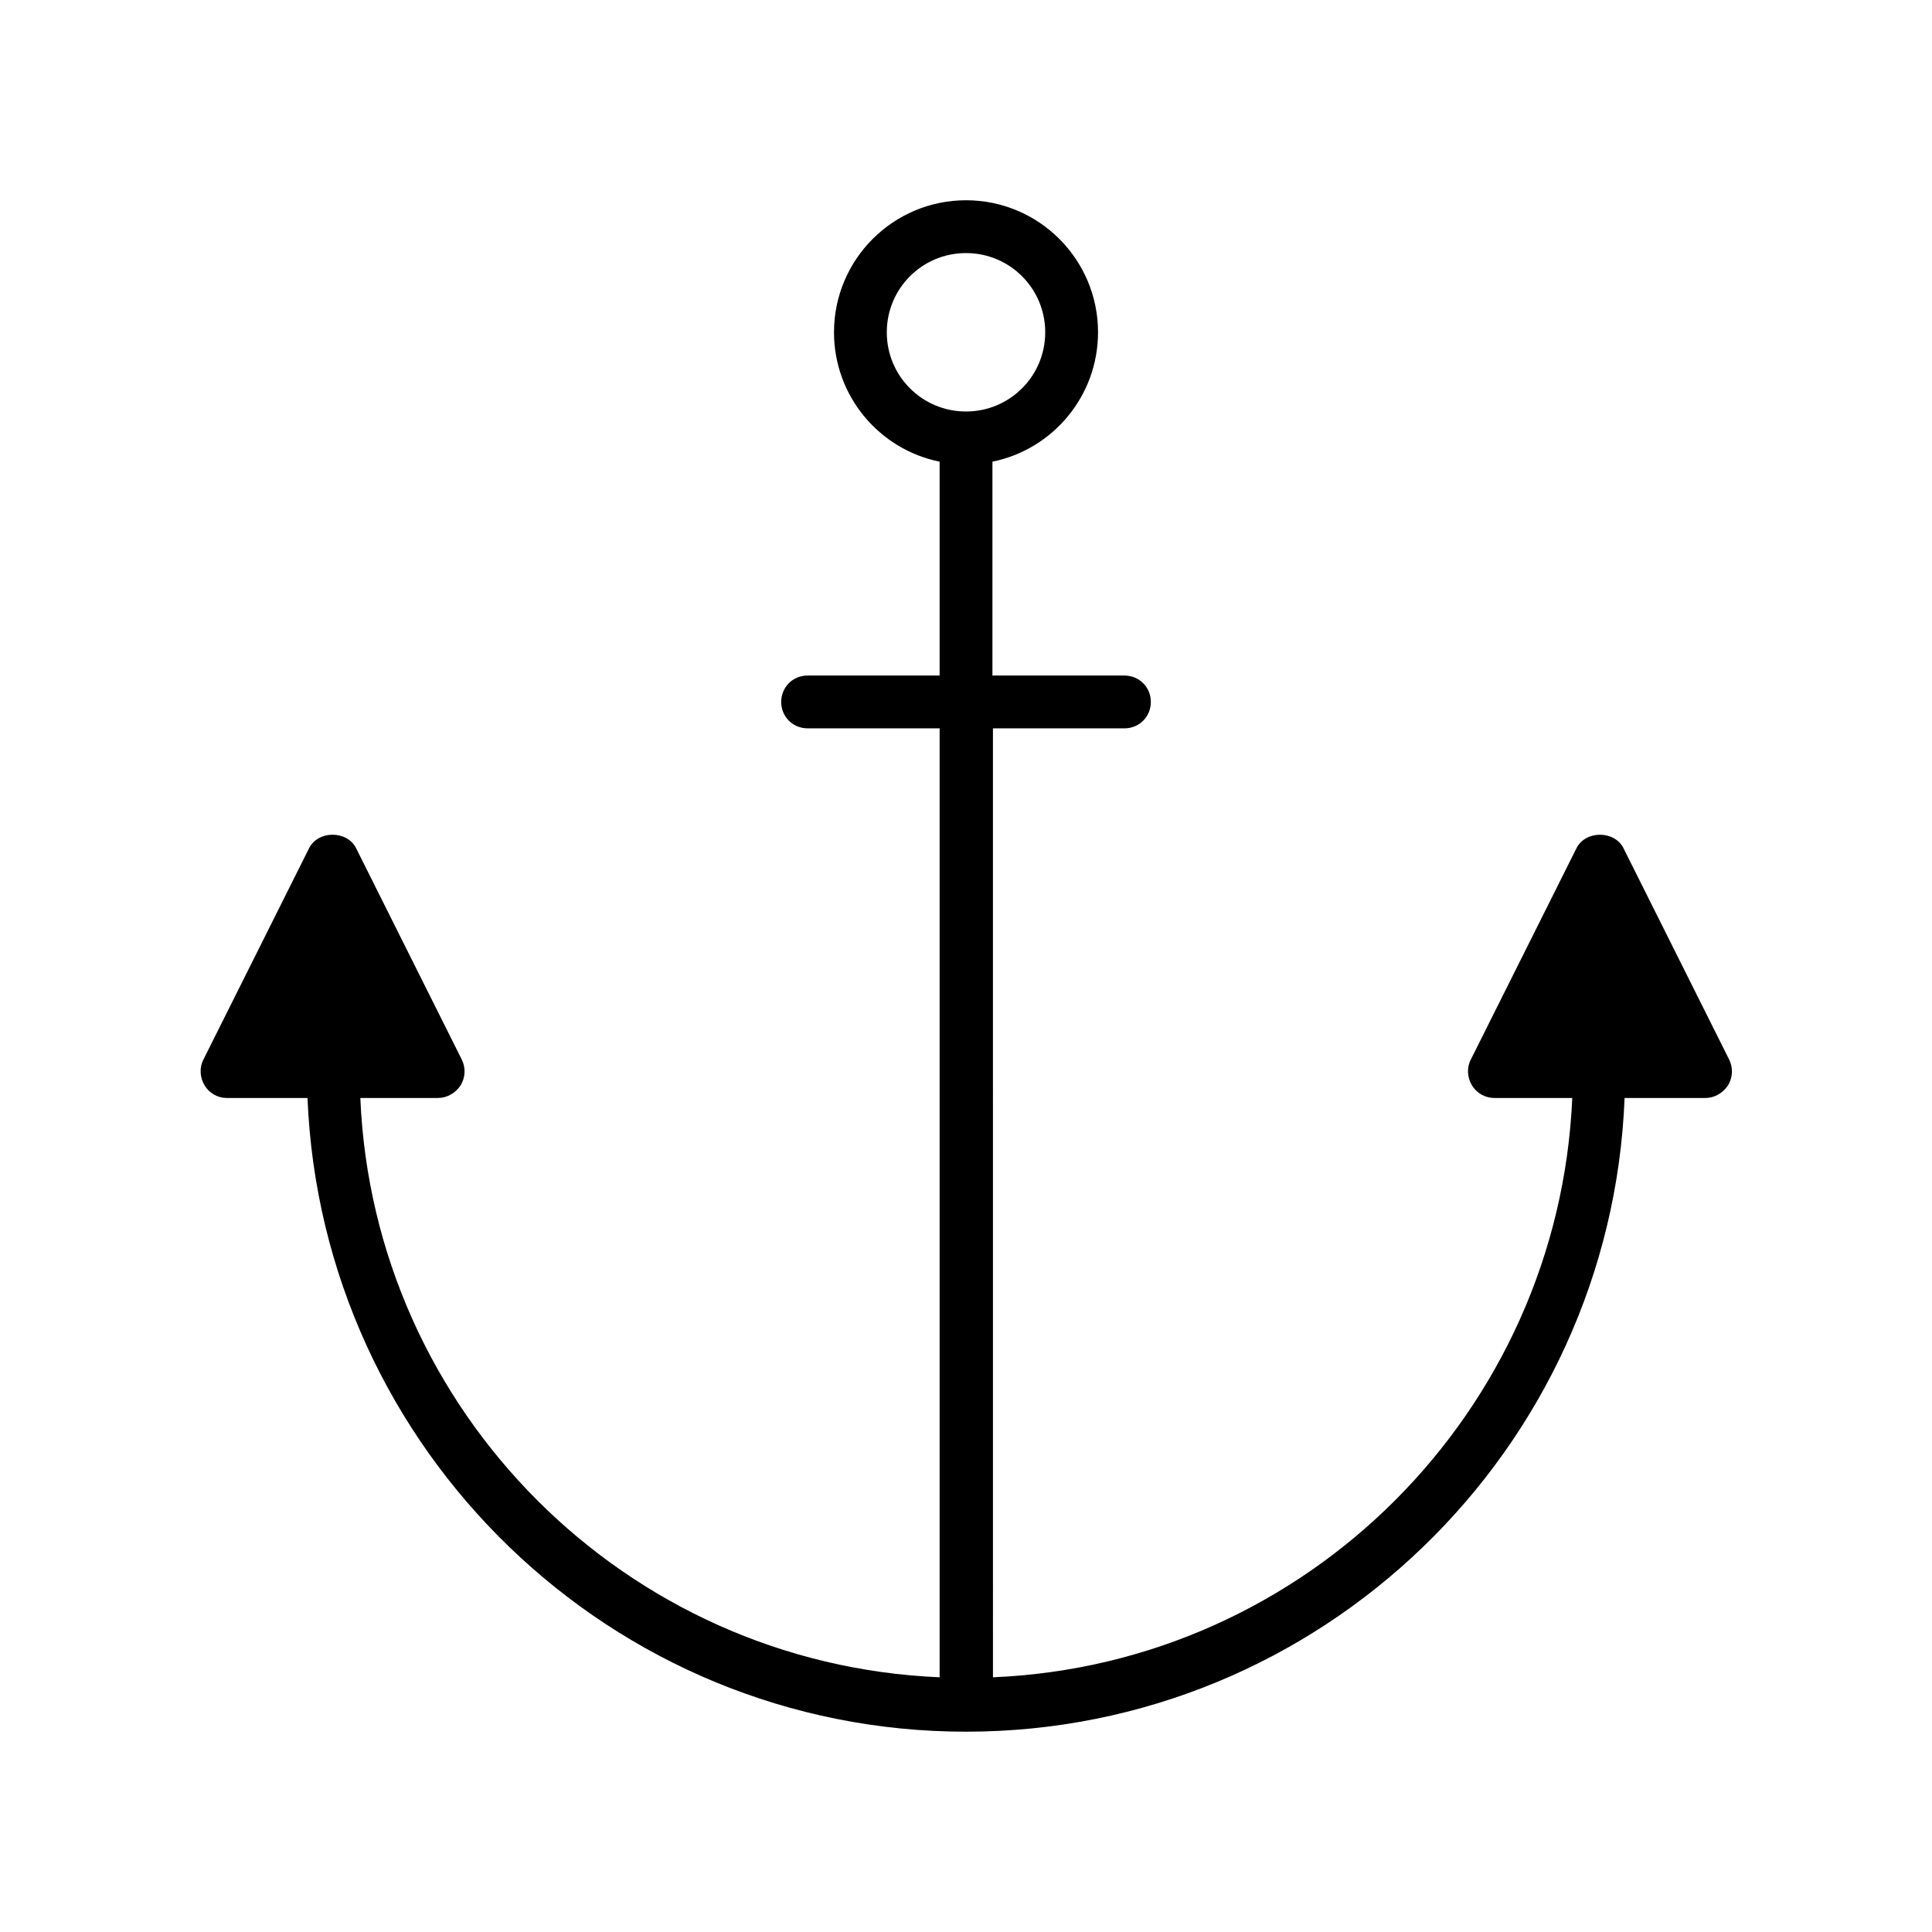 <?xml version="1.0" encoding="UTF-8"?>
<!-- Uploaded to: SVG Repo, www.svgrepo.com, Generator: SVG Repo Mixer Tools -->
<svg fill="#000000" width="800px" height="800px" version="1.1" viewBox="144 144 512 512" xmlns="http://www.w3.org/2000/svg">
 <path d="m595.93 434.98c2.379 0 4.617-1.258 6.019-3.359 1.258-2.098 1.398-4.617 0.281-6.856l-27.988-55.98c-2.379-4.758-10.078-4.758-12.457 0l-27.988 55.98c-1.121 2.098-0.98 4.758 0.281 6.856 1.258 2.098 3.5 3.359 6.019 3.359h20.57c-3.637 83.129-70.395 150.02-153.52 153.52l-0.004-251.48h34.848c3.918 0 6.996-3.078 6.996-6.996 0-3.918-3.078-6.996-6.996-6.996h-34.988v-56.684c15.953-3.219 27.988-17.352 27.988-34.285 0-19.312-15.676-34.988-34.988-34.988-19.309 0-34.984 15.676-34.984 34.988 0 16.934 12.035 31.066 27.988 34.285v56.68h-34.984c-3.918 0-6.996 3.078-6.996 6.996 0 3.918 3.078 6.996 6.996 6.996h34.988v251.48c-83.133-3.496-150.03-70.391-153.52-153.52h20.57c2.379 0 4.617-1.258 6.019-3.359 1.258-2.098 1.398-4.617 0.281-6.856l-27.988-55.98c-2.379-4.758-10.078-4.758-12.457 0l-27.988 55.98c-1.121 2.098-0.98 4.758 0.281 6.856 1.254 2.102 3.496 3.359 5.875 3.359h21.41c3.777 93.203 80.469 167.94 174.52 167.94 94.043 0 170.88-74.73 174.52-167.94zm-216.92-202.92c0-11.617 9.375-20.992 20.992-20.992s20.992 9.375 20.992 20.992c0 11.613-9.379 20.992-20.992 20.992-11.617 0-20.992-9.379-20.992-20.992z"/>
</svg>
